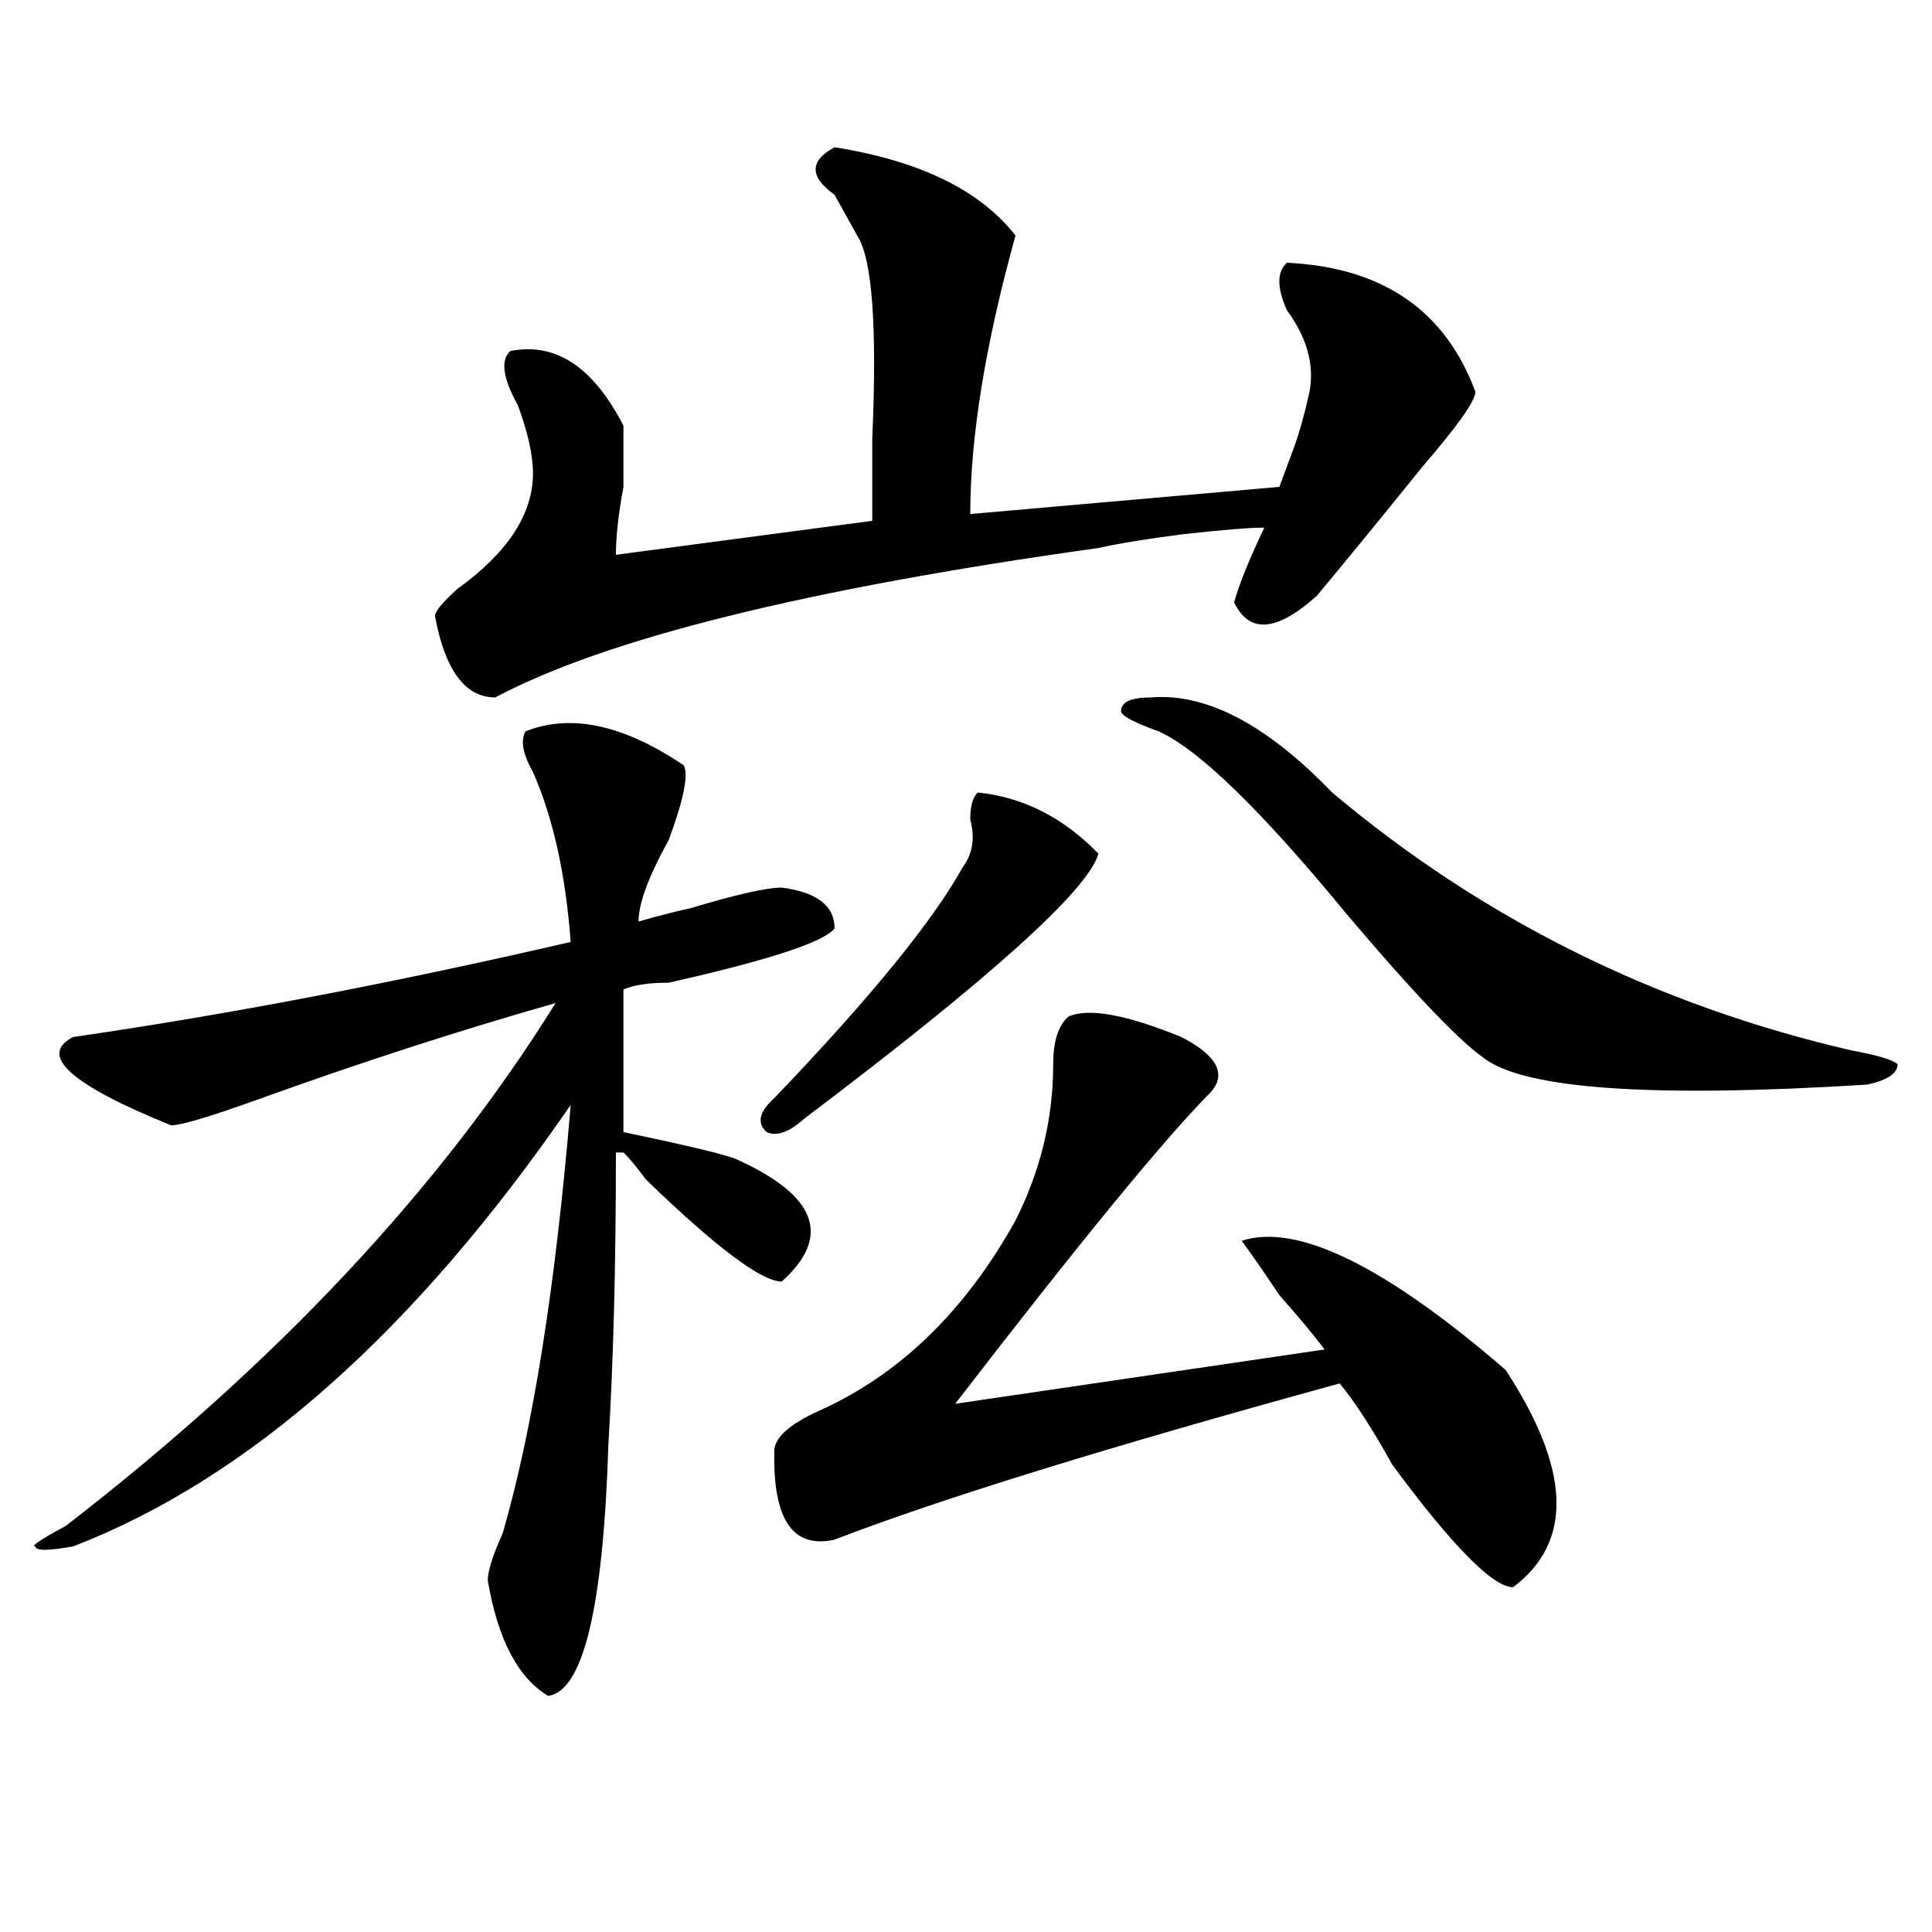 <?xml version="1.0" encoding="utf-8"?>
<!-- Generator: Adobe Illustrator 16.0.0, SVG Export Plug-In . SVG Version: 6.00 Build 0)  -->
<!DOCTYPE svg PUBLIC "-//W3C//DTD SVG 1.1//EN" "http://www.w3.org/Graphics/SVG/1.1/DTD/svg11.dtd">
<svg version="1.1" id="图层_1" xmlns="http://www.w3.org/2000/svg" xmlns:xlink="http://www.w3.org/1999/xlink" x="0px" y="0px"
	 width="1000px" height="1000px" viewBox="0 0 1000 1000" enable-background="new 0 0 1000 1000" xml:space="preserve">
<path d="M271.969,378.563c23.414-9.338,50.73-3.516,81.949,17.578c2.561,4.725,0,17.578-7.805,38.672
	c-10.427,18.787-15.609,32.85-15.609,42.188c7.805-2.307,16.89-4.669,27.316-7.031c23.414-7.031,39.023-10.547,46.828-10.547
	c18.17,2.362,27.316,9.394,27.316,21.094c-5.244,7.031-33.841,16.425-85.852,28.125c-10.427,0-18.231,1.209-23.414,3.516v73.828
	c33.779,7.031,53.291,11.756,58.535,14.063c41.584,18.787,49.389,39.881,23.414,63.281c-10.427,0-33.841-17.578-70.242-52.734
	c-5.244-7.031-9.146-11.7-11.707-14.063h-3.902c0,58.612-1.342,108.984-3.902,151.172c-2.622,84.375-13.049,127.716-31.219,130.078
	c-15.609-9.394-26.036-29.334-31.219-59.766c0-4.725,2.561-12.909,7.805-24.609c15.609-53.888,27.316-127.716,35.121-221.484
	C214.714,689.146,128.862,765.281,37.828,800.438c-13.049,2.307-19.512,2.307-19.512,0c-2.622,0,2.561-3.516,15.609-10.547
	c109.266-84.375,193.775-174.572,253.652-270.703c-49.45,14.063-100.181,30.487-152.191,49.219
	c-26.036,9.394-41.646,14.063-46.828,14.063c-52.072-21.094-68.962-36.31-50.73-45.703c80.607-11.7,166.459-28.125,257.555-49.219
	c-2.622-35.156-9.146-64.435-19.512-87.891C270.627,390.318,269.347,383.287,271.969,378.563z M431.965,76.219
	c44.206,7.031,75.425,22.303,93.656,45.703c-15.609,56.25-23.414,104.315-23.414,144.141L662.203,252
	c2.561-7.031,5.183-14.063,7.805-21.094c2.561-7.031,5.183-16.369,7.805-28.125c2.561-14.063-1.342-28.125-11.707-42.188
	c-5.244-11.7-5.244-19.885,0-24.609c49.389,2.362,81.949,24.609,97.559,66.797c0,4.725-9.146,17.578-27.316,38.672
	c-20.854,25.818-39.023,48.065-54.633,66.797c-20.854,18.787-35.121,19.94-42.926,3.516c2.561-9.338,7.805-22.247,15.609-38.672
	c-7.805,0-22.134,1.209-42.926,3.516c-18.231,2.362-32.561,4.725-42.926,7.031c-150.911,21.094-254.994,46.912-312.188,77.344
	c-15.609,0-26.036-14.063-31.219-42.188c0-2.307,3.902-7.031,11.707-14.063c25.975-18.731,39.023-38.672,39.023-59.766
	c0-9.338-2.622-21.094-7.805-35.156c-7.805-14.063-9.146-23.4-3.902-28.125c23.414-4.669,42.926,8.24,58.535,38.672
	c0,7.031,0,17.578,0,31.641c-2.622,14.063-3.902,25.818-3.902,35.156l132.68-17.578c0-9.338,0-23.4,0-42.188
	c2.561-58.557,0-93.713-7.805-105.469c-2.622-4.669-6.524-11.7-11.707-21.094C418.916,91.49,418.916,83.25,431.965,76.219z
	 M506.109,410.203c23.414,2.362,44.206,12.909,62.438,31.641c-5.244,18.787-55.975,64.49-152.191,137.109
	c-7.805,7.031-14.329,9.394-19.512,7.031c-5.244-4.669-3.902-10.547,3.902-17.578c49.389-51.525,81.949-91.406,97.559-119.531
	c5.183-7.031,6.463-15.216,3.902-24.609C502.207,417.234,503.487,412.565,506.109,410.203z M552.938,526.219
	c10.365-4.669,29.877-1.153,58.535,10.547c18.17,9.394,23.414,18.787,15.609,28.125c-23.414,23.456-67.682,77.344-132.68,161.719
	l191.215-28.125c-5.244-7.031-13.049-16.369-23.414-28.125c-7.805-11.7-14.329-21.094-19.512-28.125
	c28.597-9.338,74.145,12.909,136.582,66.797c33.779,51.581,35.121,89.1,3.902,112.5c-10.427,0-31.219-21.094-62.438-63.281
	c-10.427-18.731-19.512-32.794-27.316-42.188c-119.692,32.85-206.824,59.766-261.457,80.859
	c-20.854,4.669-31.219-9.338-31.219-42.188v-3.516c0-7.031,7.805-14.063,23.414-21.094c41.584-18.731,75.425-51.525,101.461-98.438
	c12.987-25.763,19.512-52.734,19.512-80.859C545.133,539.128,547.693,530.943,552.938,526.219z M595.863,360.984
	c28.597-2.307,59.815,14.063,93.656,49.219c78.047,65.644,167.801,110.193,269.262,133.594c12.987,2.362,20.792,4.725,23.414,7.031
	c0,4.725-5.244,8.24-15.609,10.547c-111.888,7.031-178.228,2.362-199.02-14.063c-13.049-9.338-36.463-33.947-70.242-73.828
	c-44.268-53.888-76.767-85.528-97.559-94.922c-13.049-4.669-19.512-8.185-19.512-10.547
	C580.254,363.347,585.437,360.984,595.863,360.984z"/>
</svg>
